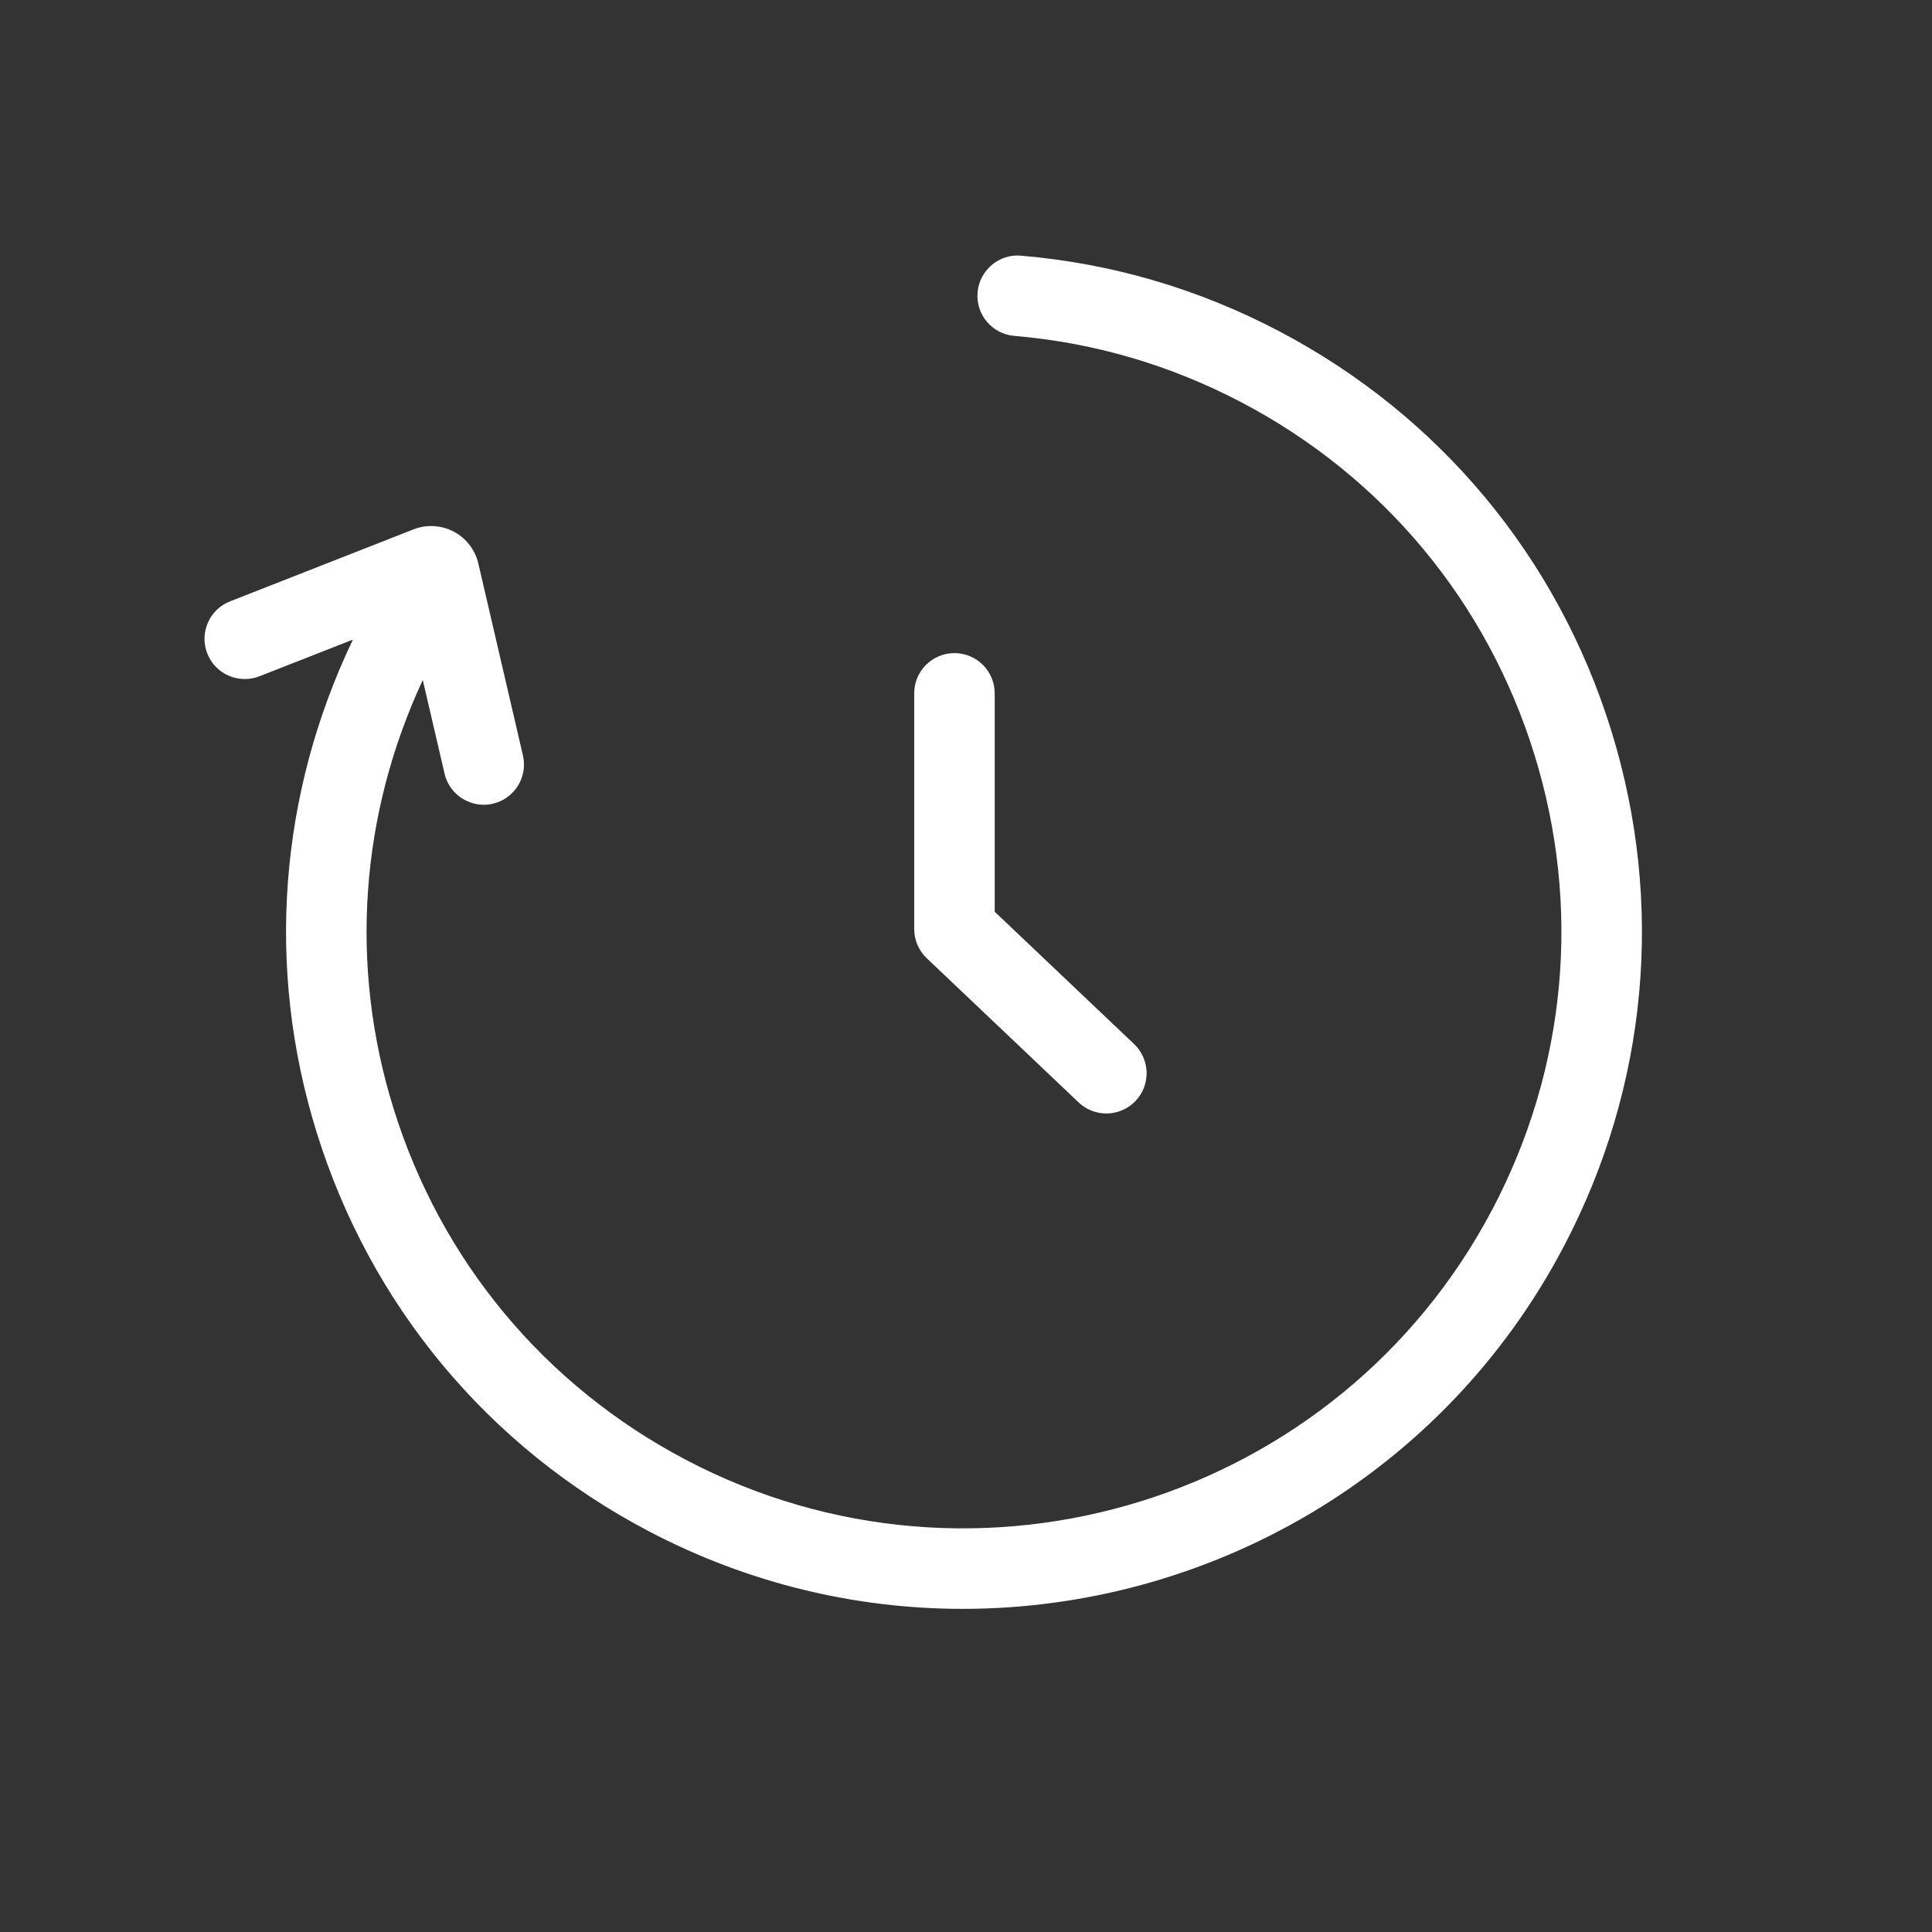 <svg width="118" height="118" viewBox="0 0 118 118" fill="none" xmlns="http://www.w3.org/2000/svg">
<rect x="0" y="0" width="118" height="118" fill="#333333" stroke="none"/>
<path d="M98.401 44.591C101.682 55.152 100.652 66.356 95.505 76.141C88.106 90.212 73.692 98.264 58.798 98.264C52.312 98.264 45.731 96.734 39.6 93.51C29.814 88.366 22.617 79.716 19.338 69.155C16.217 59.113 17.042 48.501 21.554 39.065L15.847 41.304C14.584 41.797 13.156 41.179 12.661 39.914C12.165 38.652 12.786 37.223 14.051 36.729L25.241 32.338C26.048 32.018 26.951 32.069 27.714 32.47C28.475 32.871 29.022 33.586 29.219 34.434L31.939 46.137C32.246 47.46 31.425 48.78 30.103 49.087C29.915 49.133 29.728 49.152 29.543 49.152C28.427 49.152 27.416 48.386 27.152 47.251L25.822 41.532C21.993 49.758 21.321 58.971 24.034 67.698C26.924 77.003 33.264 84.625 41.89 89.16C59.691 98.521 81.79 91.657 91.155 73.851C95.69 65.23 96.598 55.356 93.705 46.051C90.814 36.745 84.474 29.123 75.848 24.586C71.491 22.296 66.814 20.925 61.948 20.514C60.594 20.401 59.591 19.211 59.706 17.859C59.819 16.507 61.029 15.485 62.361 15.617C67.885 16.082 73.193 17.636 78.138 20.236C87.924 25.383 95.121 34.033 98.401 44.591ZM55.836 56.741C55.836 57.416 56.112 58.059 56.602 58.525L65.88 67.333C66.356 67.784 66.966 68.007 67.573 68.007C68.224 68.007 68.872 67.751 69.357 67.242C70.291 66.257 70.25 64.702 69.266 63.766L60.753 55.685V42.349C60.753 40.99 59.653 39.89 58.294 39.89C56.935 39.89 55.836 40.99 55.836 42.349V56.741Z" fill="white"/>
</svg>
